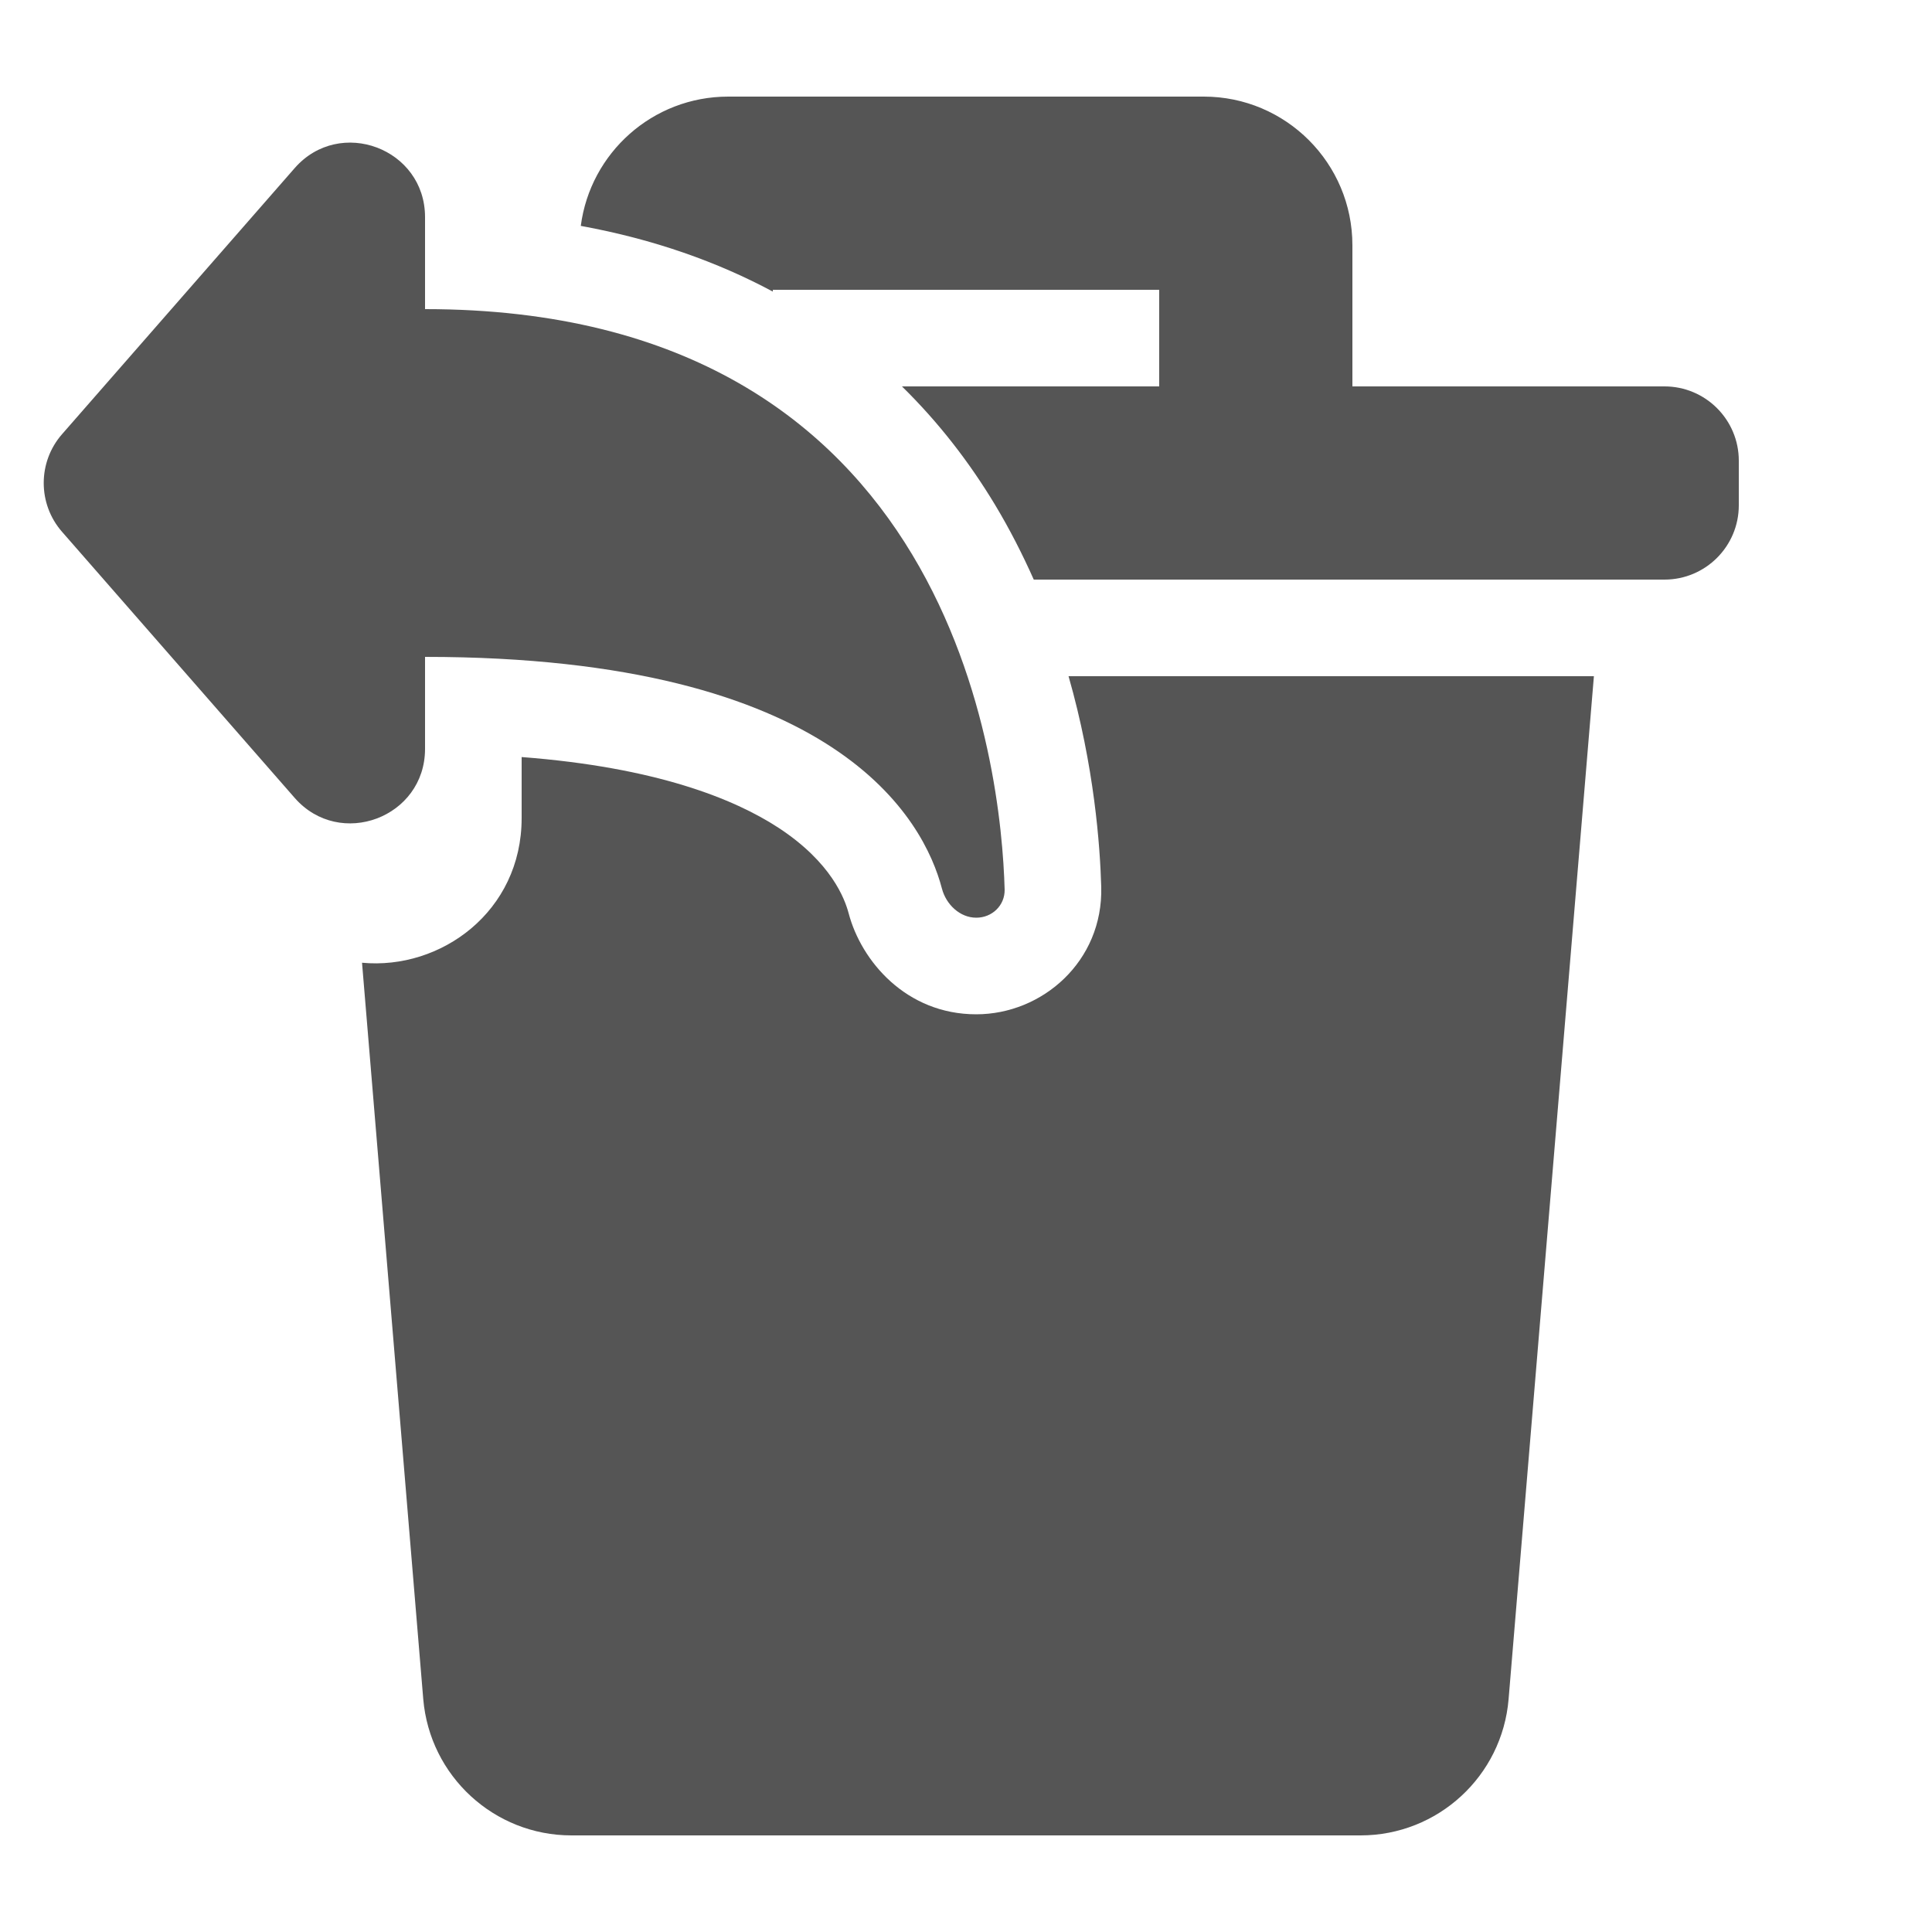 <svg width="13" height="13" viewBox="0 0 13 13" fill="none" xmlns="http://www.w3.org/2000/svg">
<path fill-rule="evenodd" clip-rule="evenodd" d="M6.956 3.9H11.2C11.476 3.9 11.7 3.676 11.7 3.4V3.1C11.7 2.824 11.476 2.6 11.2 2.6H9.1V1.65C9.1 1.098 8.652 0.65 8.1 0.65H4.9C4.391 0.65 3.972 1.029 3.908 1.52C4.401 1.61 4.829 1.763 5.2 1.962V1.95H7.8V2.6H6.069C6.319 2.845 6.525 3.114 6.695 3.396C6.795 3.562 6.881 3.732 6.956 3.9ZM2.436 6.478C2.966 6.528 3.51 6.134 3.51 5.505V5.094C4.412 5.163 4.939 5.374 5.24 5.571C5.595 5.804 5.684 6.048 5.71 6.144C5.794 6.465 6.096 6.825 6.569 6.825C7.013 6.825 7.423 6.469 7.41 5.968C7.402 5.692 7.364 5.158 7.19 4.55H10.725L10.151 11.433C10.108 11.951 9.675 12.35 9.155 12.35H3.845C3.325 12.35 2.892 11.951 2.848 11.433L2.436 6.478Z" fill="#555555"/>
<path fill-rule="evenodd" clip-rule="evenodd" d="M0.418 2.921C0.253 3.109 0.253 3.391 0.418 3.579L1.983 5.369C2.287 5.716 2.86 5.501 2.86 5.039L2.86 4.42C5.64 4.42 6.218 5.521 6.338 5.979C6.366 6.086 6.459 6.175 6.569 6.175C6.676 6.175 6.762 6.092 6.76 5.986C6.738 5.181 6.423 2.08 2.86 2.08L2.86 1.461C2.86 0.999 2.287 0.784 1.983 1.131L0.418 2.921Z" fill="#555555"/>
</svg>
